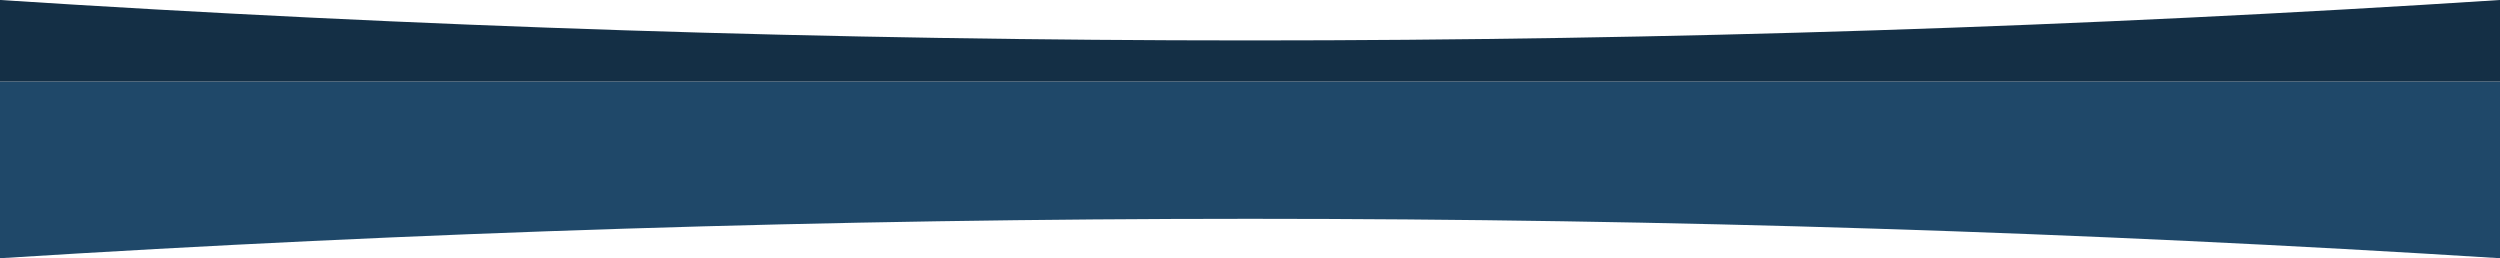 <?xml version="1.0" encoding="UTF-8" standalone="no"?>
<svg xmlns:xlink="http://www.w3.org/1999/xlink" height="19.0px" width="183.95px" xmlns="http://www.w3.org/2000/svg">
  <g transform="matrix(1.0, 0.0, 0.0, 1.0, 0.0, 0.0)">
    <path d="M183.95 6.0 L183.95 19.0 Q92.0 13.2 0.0 19.0 L0.0 6.0 183.95 6.0" fill="#1f4869" fill-rule="evenodd" stroke="none"/>
    <path d="M0.0 6.0 L0.0 0.0 Q92.0 5.95 183.95 0.0 L183.95 6.0 0.0 6.0" fill="#142f45" fill-rule="evenodd" stroke="none"/>
  </g>
</svg>
